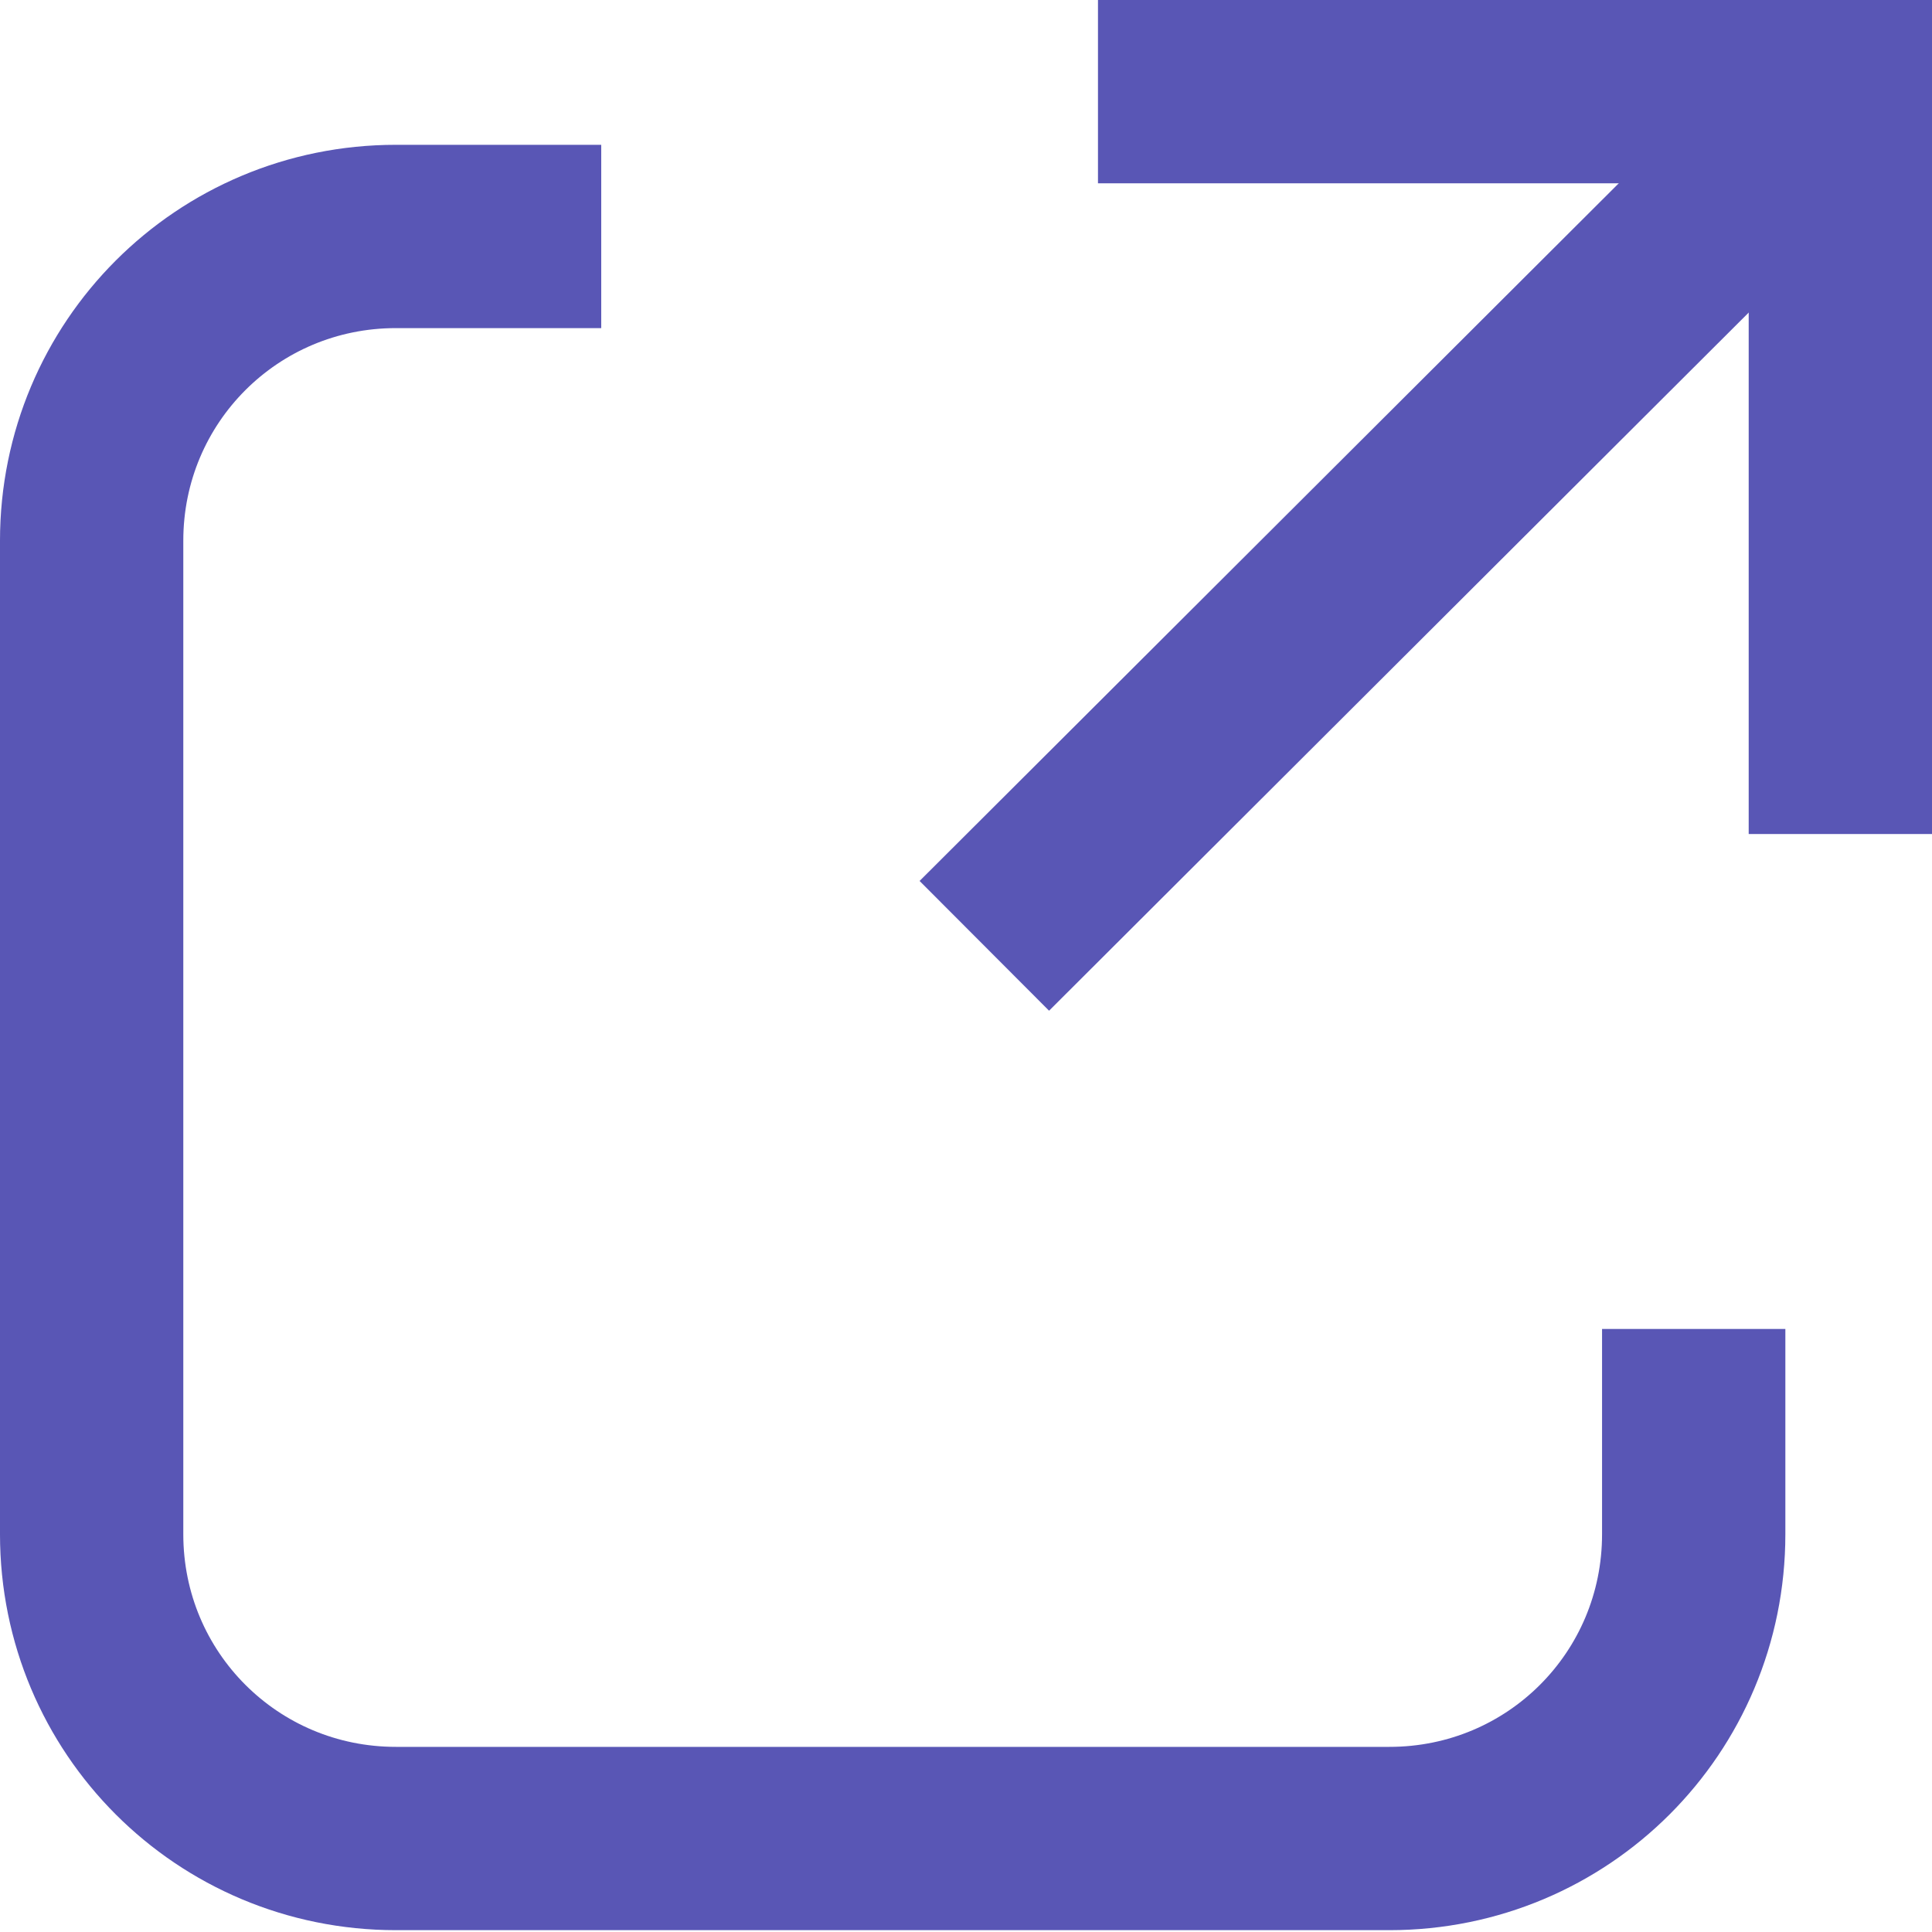 <?xml version="1.0" encoding="UTF-8"?>
<svg id="_レイヤー_2" data-name="レイヤー 2" xmlns="http://www.w3.org/2000/svg" viewBox="0 0 10.54 10.54">
  <defs>
    <style>
      .cls-1 {
        fill: none;
        stroke: #5956b5;
        stroke-miterlimit: 10;
      }
    </style>
  </defs>
  <g id="_レイヤー_1-2" data-name="レイヤー 1">
    <g>
      <path class="cls-1" d="M3.28,1.29h-1.12c-.92,0-1.66.74-1.66,1.66v5.42c0,.92.74,1.66,1.66,1.66h5.42c.92,0,1.66-.74,1.66-1.66v-1.12"/>
      <g>
        <polyline class="cls-1" points="10.04 4.55 10.04 .5 5.99 .5"/>
        <line class="cls-1" x1="5.37" y1="5.16" x2="10.04" y2=".5"/>
      </g>
    </g>
  </g>
</svg>